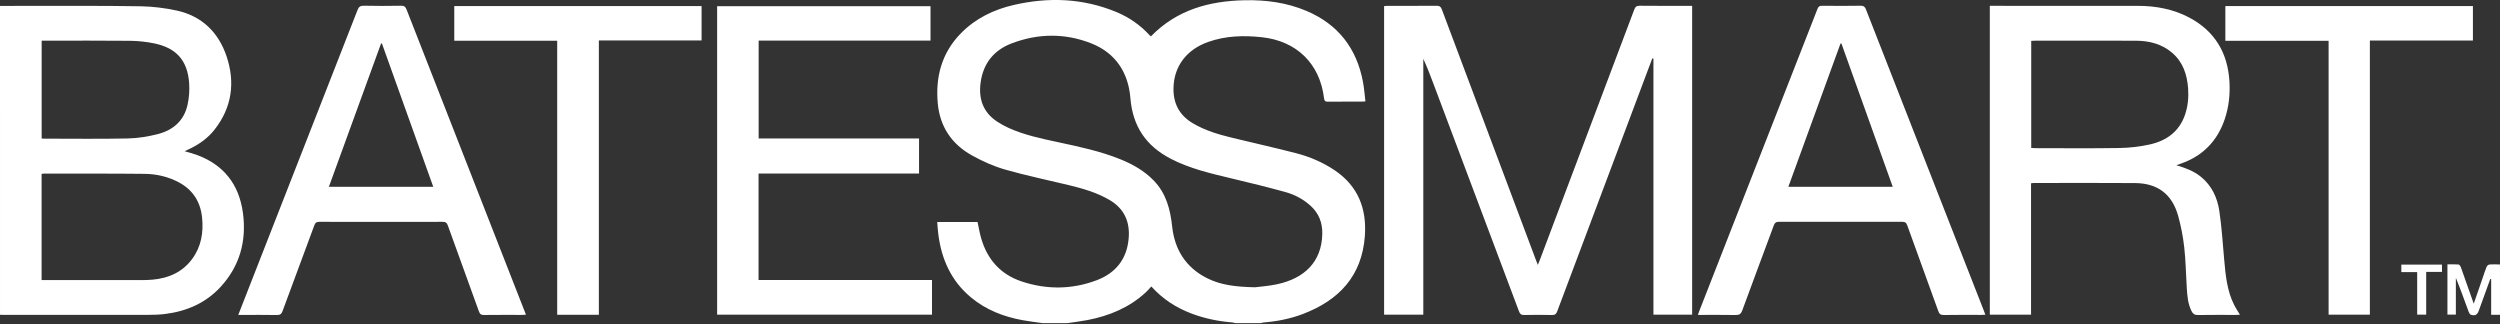 <?xml version="1.0" encoding="UTF-8"?>
<svg xmlns="http://www.w3.org/2000/svg" fill="none" height="34" viewBox="0 0 262 34" width="262">
  <rect x="0" y="0" width="262" height="34" fill="#333333" stroke="none"/>
  <g fill="#fff">
    <path d="m109.3 33.869c-.722-.105-1.448-.188-2.165-.32-1.969-.362-3.793-1.073-5.352-2.36-2.1-1.732-3.119-4.028-3.452-6.673-.051-.406-.073-.815-.11-1.251h4.226c.125.57.217 1.147.379 1.704.643 2.223 2.032 3.79 4.244 4.527 2.616.871 5.256.851 7.84-.117 2.002-.75 3.188-2.209 3.375-4.389.151-1.767-.471-3.144-2.043-4.055-1.32-.764-2.763-1.178-4.228-1.533-2.225-.54-4.474-1-6.673-1.63-1.205-.344-2.379-.875-3.478-1.483-2.118-1.173-3.357-3.009-3.582-5.441-.259-2.797.415-5.319 2.432-7.369 1.531-1.555 3.429-2.474 5.531-2.958 3.652-.842 7.253-.71 10.75.739 1.333.553 2.501 1.36 3.48 2.43.043.047.098.085.143.123 2.694-2.774 6.088-3.707 9.807-3.786 2.234-.047 4.419.24 6.493 1.117 3.321 1.405 5.262 3.922 5.923 7.438.124.662.171 1.34.257 2.044-.171.012-.287.026-.403.026-1.174.002-2.348-.008-3.523.007-.292.004-.379-.09-.414-.378-.436-3.605-2.866-5.982-6.504-6.378-1.9-.207-3.782-.155-5.609.483-2.272.793-3.592 2.533-3.661 4.777-.05 1.649.595 2.906 2.027 3.756 1.289.765 2.707 1.177 4.146 1.527 2.225.541 4.463 1.036 6.679 1.611 1.436.372 2.8.953 4.038 1.788 2.455 1.655 3.374 4.024 3.165 6.891-.305 4.186-2.712 6.729-6.49 8.17-1.329.506-2.714.775-4.13.891-.101.008-.2.047-.3.071h-2.642c-.112-.026-.222-.067-.334-.076-1.455-.119-2.874-.405-4.242-.92-1.62-.61-3.042-1.518-4.24-2.848-.209.222-.388.436-.591.624-1.729 1.594-3.813 2.452-6.09 2.894-.701.136-1.413.218-2.12.324h-2.563zm22.206-3.76c.518-.069 1.468-.129 2.388-.332 2.768-.611 4.612-2.288 4.682-5.247.028-1.17-.348-2.167-1.223-2.96-.755-.683-1.643-1.164-2.609-1.432-1.897-.528-3.812-.994-5.728-1.451-2.165-.517-4.332-1.018-6.328-2.053-2.585-1.34-3.984-3.4-4.223-6.355-.215-2.65-1.53-4.717-4.09-5.73-2.763-1.093-5.589-1.056-8.359 0-1.862.71-2.975 2.093-3.247 4.104-.234 1.725.265 3.132 1.759 4.11.377.247.779.466 1.189.651 1.677.756 3.469 1.121 5.253 1.505 2.176.468 4.353.929 6.426 1.765 1.309.528 2.523 1.212 3.514 2.236 1.302 1.343 1.737 3.005 1.933 4.821.258 2.405 1.423 4.292 3.656 5.413 1.441.724 2.996.907 5.007.953z"></path>
    <path d="m0 .625c.974-.005 1.947-.014 2.92-.013 3.935.006 7.87-.018 11.804.046 1.271.021 2.559.178 3.801.449 2.645.578 4.381 2.297 5.221 4.8.919 2.739.562 5.363-1.268 7.687-.721.916-1.66 1.569-2.715 2.057-.119.055-.237.113-.413.197.444.133.837.23 1.215.366 2.872 1.036 4.489 3.104 4.893 6.093.397 2.939-.324 5.582-2.365 7.786-1.55 1.673-3.532 2.526-5.77 2.809-.619.079-1.25.095-1.875.096-4.976.007-9.952.004-14.927.003-.173 0-.346-.008-.52-.013zm4.36 28.729h.529c2.947 0 5.895.002 8.843-.002.76-.001 1.523.023 2.277-.046 1.658-.153 3.099-.779 4.119-2.152.963-1.298 1.212-2.786 1.05-4.357-.171-1.65-.965-2.907-2.449-3.695-1.117-.593-2.331-.87-3.578-.883-3.534-.038-7.069-.021-10.603-.023-.062 0-.123.022-.189.035zm.006-25.092v10.251c.093.007.159.017.224.017 2.934 0 5.869.043 8.8-.021 1.079-.023 2.18-.201 3.224-.479 1.554-.412 2.672-1.403 3.036-3.022.167-.742.227-1.535.174-2.293-.167-2.373-1.332-3.69-3.673-4.172-.83-.171-1.689-.26-2.536-.268-2.933-.032-5.867-.012-8.801-.012-.143 0-.286 0-.448 0z"></path>
    <path d="m262 32.99h-.926v-3.74c-.031-.005-.062-.009-.092-.014-.325.892-.648 1.786-.972 2.678-.077.212-.153.425-.23.637-.16.442-.381.574-.827.437-.104-.032-.193-.195-.237-.316-.435-1.184-.86-2.371-1.342-3.553v3.853h-.883v-5.267c.381 0 .777-.019 1.168.015.091.008.201.183.245.302.445 1.237.878 2.478 1.345 3.806.322-.93.617-1.782.911-2.632.144-.414.27-.835.437-1.24.046-.11.207-.232.323-.241.357-.027.719-.003 1.079.002v5.274z"></path>
    <path d="m173.165 6.113c-.096.254-.193.507-.289.761-3.23 8.586-6.461 17.172-9.683 25.762-.107.283-.24.382-.544.376-.974-.021-1.948-.022-2.922 0-.312.007-.435-.114-.537-.386-2.984-7.954-5.976-15.906-8.968-23.858-.327-.87-.655-1.739-1.059-2.603v26.809h-4.109v-32.338c.128-.008.255-.023.383-.023 1.708-.002 3.416.007 5.124-.009.304-.003.437.093.542.376 3.276 8.742 6.561 17.479 9.844 26.217.061.161.124.322.216.56.079-.188.137-.313.185-.441 3.31-8.77 6.621-17.539 9.922-26.312.11-.294.241-.404.568-.401 1.695.019 3.39.009 5.084.009h.415v32.364h-4.056v-26.832c-.039-.01-.078-.02-.118-.03z"></path>
    <path d="m228.084 17.315c.932.283 1.828.602 2.588 1.226 1.134.931 1.71 2.189 1.915 3.581.246 1.668.355 3.356.503 5.038.147 1.66.295 3.318 1.068 4.837.167.328.375.634.585.984-.139.009-.252.022-.366.022-1.348.002-2.695-.013-4.043.01-.336.006-.515-.119-.654-.395-.396-.783-.457-1.633-.509-2.483-.087-1.394-.105-2.794-.259-4.18-.125-1.118-.337-2.24-.639-3.324-.633-2.275-2.142-3.424-4.506-3.445-3.549-.03-7.098-.008-10.647-.007-.077 0-.154.014-.266.026v13.771h-4.321v-32.365h.418c5.03 0 10.061-.006 15.09.002 1.877.003 3.693.333 5.367 1.214 2.702 1.423 4.061 3.712 4.238 6.721.078 1.339-.062 2.662-.493 3.938-.784 2.321-2.335 3.891-4.664 4.685-.136.046-.271.095-.407.142zm-15.212-13.035v11.223c.139.01.256.024.373.024 2.962.002 5.925.033 8.887-.016 1.059-.018 2.133-.142 3.166-.372 1.749-.39 3.093-1.351 3.696-3.126.303-.894.388-1.821.319-2.759-.106-1.438-.534-2.746-1.67-3.721-1.087-.932-2.397-1.258-3.789-1.265-3.523-.018-7.046-.006-10.568-.005-.13 0-.261.01-.413.018z"></path>
    <path d="m96.316 14.512v3.677h-16.82v11.157h18.178v3.629h-22.518v-32.328h22.362v3.611h-18.011v10.254h16.808z"></path>
    <path d="m24.97 33.003c.488-1.247.956-2.446 1.425-3.643 3.693-9.434 7.388-18.866 11.072-28.303.13-.332.274-.465.651-.457 1.307.029 2.615.024 3.923.002.328-.006.455.11.569.401 3.728 9.548 7.466 19.092 11.203 28.637.43 1.099.86 2.198 1.308 3.341-.174.009-.301.021-.428.021-1.321.002-2.643-.009-3.963.008-.3.004-.434-.083-.538-.373-1.078-3.003-2.18-5.997-3.256-9.001-.111-.31-.257-.39-.572-.389-4.297.01-8.593.011-12.889-.001-.31-.001-.436.101-.538.379-1.103 2.993-2.224 5.981-3.325 8.975-.114.309-.261.419-.597.413-1.2-.023-2.401-.009-3.603-.009h-.44zm9.495-13.425h10.941c-1.801-5.029-3.591-10.026-5.38-15.024-.031.004-.062.008-.094.012-1.817 4.99-3.634 9.98-5.466 15.013z"></path>
    <path d="m208.066 32.984c-.177.008-.305.018-.434.018-1.307.002-2.615-.014-3.922.01-.345.006-.473-.118-.583-.424-1.075-2.989-2.17-5.971-3.244-8.961-.103-.287-.23-.381-.535-.381-4.309.01-8.619.01-12.929 0-.311-.001-.429.113-.53.388-1.096 2.968-2.215 5.928-3.3 8.899-.14.386-.32.488-.712.48-1.293-.026-2.587-.01-3.937-.01.053-.153.09-.271.135-.386 4.133-10.559 8.268-21.117 12.395-31.679.099-.254.217-.337.487-.334 1.348.014 2.695.021 4.042-.003.336-.006.452.125.562.409 2.26 5.796 4.53 11.588 6.799 17.381 1.846 4.716 3.693 9.433 5.539 14.149.052.133.1.267.166.444zm-9.706-13.404c-1.803-5.035-3.592-10.032-5.382-15.03-.031.005-.062.01-.093.014-1.818 4.992-3.635 9.984-5.467 15.016h10.941z"></path>
    <path d="m62.76 32.988h-4.365v-28.719h-10.787v-3.633h25.917v3.603h-10.765v28.75z"></path>
    <path d="m259.161.635v3.611h-10.798v28.729h-4.325v-28.701h-10.821v-3.64h25.945z"></path>
    <path d="m253.321 28.517h-1.662v-.786h4.26v.764h-1.654v4.478h-.944z"></path>
  </g>
</svg>

